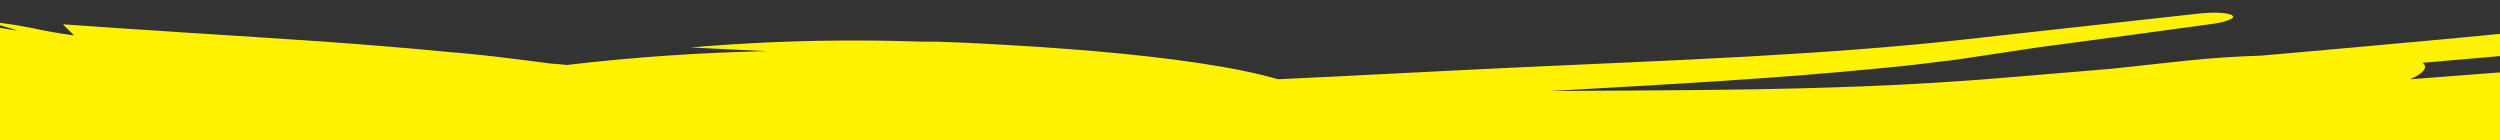 <svg viewBox="0 0 375 21" fill="none" xmlns="http://www.w3.org/2000/svg" preserveAspectRatio="none">
<rect x="0" y="0" width="375" height="21" fill="#333333" stroke="none"/>
<g clip-path="url(#clip0_1416_17534)">
<path d="M-155.89 44.36C-155.89 44.36 -154.923 43.091 -153.842 41.864C-153.308 41.247 -152.748 40.655 -152.29 40.192L-151.54 39.455C-151.54 39.455 -151.871 39.729 -152.341 40.158C-152.812 40.587 -153.422 41.161 -154.02 41.762C-154.313 42.053 -154.592 42.353 -154.847 42.619L-155.559 43.391L-156.233 44.145L-156.055 44.248L-155.89 44.351V44.36ZM-167.336 14.878L-168.405 14.595C-168.694 14.525 -168.992 14.471 -169.295 14.432L-167.591 14.827L-167.336 14.878V14.878ZM-177.231 13.858L-176.404 14.038C-176.659 14.407 -176.926 14.261 -177.231 13.858ZM-175.959 12.186C-175.976 12.099 -176.014 12.015 -176.074 11.937C-176.074 11.937 -176.074 11.937 -176.01 11.817C-175.946 11.697 -176.01 11.654 -176.01 11.517H-176.379L-176.264 11.457L-175.997 11.32L-175.361 10.985L-175.667 11.345L-175.997 11.74L-176.188 11.989C-176.227 12.03 -176.261 12.072 -176.29 12.117L-176.353 12.186H-176.023H-175.959ZM-101.163 13.223C-96.553 14.334 -92.09 15.706 -87.822 17.322C-84.001 17.255 -80.178 17.349 -76.375 17.605C-71.072 17.948 -65.73 18.36 -60.388 18.874L-53.66 19.517C-51.409 19.723 -49.145 19.929 -46.869 20.109C-47.988 19.38 -45.826 19.569 -44.694 19.526H-41.222C-43.676 19.32 -46.093 19.097 -48.496 18.857L-52.083 18.48C-53.266 18.351 -54.5 18.223 -55.568 18.085L-63.199 17.151L-67.383 16.653L-71.593 16.19C-81.768 15.11 -92.337 14.398 -101.163 13.24V13.223ZM260.558 15.05C250.574 15.436 240.323 15.624 229.792 15.727L221.805 15.796H217.888H214.073C208.985 15.796 203.898 15.736 198.811 15.616L213.564 14.758H219.465H225.417H231.484H237.423L260.571 15.015L260.558 15.05ZM-121.69 26.489L-123.929 25.229L-121.69 26.489ZM-60.541 22.656L-60.808 22.553L-60.922 22.51H-60.986H-60.922L-61.38 22.347L-60.973 22.433H-60.859H-60.668L-59.841 22.605L-58.086 22.982H-58.01L-57.552 23.222L-56.369 23.874C-55.797 24.174 -55.097 24.585 -53.953 25.126L-54.525 24.92L-55.174 24.671L-55.975 24.354L-57.972 23.548L-60.515 22.579L-60.541 22.656ZM621.757 -3.37L614.559 -0.334L612.715 0.438L611.799 0.815L610.972 1.175L609.484 1.844L608.759 2.187L608.581 2.264L608.39 2.316H608.289L607.92 2.487C607.165 2.794 606.34 3.014 605.478 3.139C606.012 3.422 605.223 4.039 603.456 4.7C586.006 11.242 567.476 16.645 549.708 22.021L547.991 22.544L547.19 22.785L546.274 23.059L542.611 24.131C540.169 24.826 537.715 25.529 535.26 26.198C530.334 27.541 525.399 28.833 520.456 30.073C510.574 32.56 500.679 34.858 490.899 37.071C490.66 37.549 490.218 37.97 489.627 38.28C487.99 39.184 486.142 39.9 484.158 40.398C482.975 40.733 481.614 41.033 480.343 41.316C479.071 41.599 477.621 41.822 476.196 42.019L471.631 42.525L464.763 43.442L457.895 44.3C453.329 44.883 448.776 45.355 444.235 45.878C441.959 46.135 439.695 46.341 437.418 46.581C435.142 46.821 432.891 47.052 430.627 47.25C426.112 47.653 421.584 48.107 417.095 48.416C415.327 48.853 413.394 49.273 411.346 49.651C409.298 50.028 407.111 50.354 404.821 50.654C389.712 53.535 374.577 56.151 359.226 58.457C360.257 58.638 360.918 58.912 360.981 59.315C360.842 60.172 357.382 61.167 353.185 61.51L346.826 62.128L365.026 61.244C365.841 61.186 366.661 61.161 367.481 61.167C374.183 60.593 380.987 59.941 387.932 59.169C403.054 57.454 418.099 55.525 433.005 53.167C436.732 52.566 440.445 51.94 444.146 51.314C447.847 50.688 451.548 49.994 455.224 49.316C458.9 48.639 462.588 47.884 466.238 47.147C469.888 46.409 473.564 45.603 477.138 44.823C490.886 41.736 504.787 38.443 518.586 34.756C525.493 32.912 532.386 30.983 539.241 28.924L544.328 27.364L546.872 26.558L548.144 26.155L549.301 25.777L558.611 22.776C559.517 22.407 560.543 22.192 561.6 22.15C562.21 22.227 562.261 22.519 561.371 22.853L558.522 23.977L555.737 25.091C553.88 25.846 552.036 26.592 550.217 27.347L549.861 27.484L549.683 27.561H549.594L548.831 27.861L547.317 28.461L544.303 29.653C542.293 30.434 540.284 31.223 538.287 31.986C530.262 35.064 522.288 37.989 514.122 40.784C505.957 43.58 497.69 46.264 489.08 48.81C486.943 49.453 484.705 50.088 482.517 50.714L479.287 51.632C478.117 51.949 476.921 52.258 475.713 52.566C473.407 53.207 470.982 53.844 468.438 54.478C465.958 55.079 463.44 55.645 460.884 56.194C448.687 58.903 436.503 61.339 424.395 63.568C412.287 65.798 400.23 67.787 388.3 69.665C364.39 73.43 340.823 76.654 317.752 79.955L307.87 80.899C306.013 81.079 304.22 81.225 302.414 81.388C300.608 81.55 298.802 81.696 297.021 81.833C289.899 82.405 282.98 82.902 276.265 83.326C262.822 84.183 250.205 84.869 238.263 85.649L233.837 85.941L229.602 86.233L220.508 86.893C214.251 87.347 207.93 87.802 201.494 88.239C188.61 89.097 175.32 89.954 161.406 90.503C159.053 90.597 156.713 90.7 154.36 90.777L150.825 90.906L147.123 91.009L140.395 91.198L133.846 91.352C125.401 91.558 116.701 91.763 107.773 91.901C98.845 92.038 89.675 92.098 80.251 92.012H76.702L73.128 91.961H71.348H69.44L65.625 91.866L62.42 91.781L60.843 91.729L58.858 91.66L52.334 91.438C35.063 90.812 18.745 90.1 3.203 89.671L-2.571 89.525L-5.432 89.465L-8.091 89.414L-14.17 89.328L-20.287 89.26C-28.961 89.148 -38.22 89.011 -48.064 88.676C-51.765 88.625 -55.492 88.479 -59.205 88.248L-61.914 87.939L-63.339 87.828L-64.852 87.699L-66.353 87.562L-67.816 87.424L-70.003 87.159L-70.537 87.09H-70.817H-71.211H-71.326L-72.178 86.961L-73.882 86.695C-75.04 86.507 -76.146 86.31 -77.265 86.112C-79.504 85.709 -81.678 85.255 -83.764 84.8C-87.509 83.998 -91.116 82.928 -94.524 81.61C-95.827 81.103 -97.035 80.493 -98.123 79.793C-98.987 79.255 -99.664 78.597 -100.107 77.863C-101.786 74.699 -95.491 72.015 -85.367 70.506L-91.319 70.163L-101.036 69.125C-105.476 68.659 -109.865 67.994 -114.174 67.135L-115.662 66.818L-117.226 66.389L-118.625 66.055C-119.058 65.944 -119.439 65.832 -119.897 65.712C-120.673 65.481 -121.41 65.249 -122.11 65.009H-122.263H-122.352L-122.53 64.957L-122.886 64.863L-123.573 64.657C-124.03 64.529 -124.463 64.391 -124.844 64.254L-126.269 63.757C-127.121 63.5 -128.189 63.131 -129.245 62.771C-130.301 62.411 -131.28 62.042 -132.043 61.767L-133.315 61.304C-135.858 60.018 -138.517 58.732 -141.124 57.428C-143.731 56.125 -146.211 54.856 -148.602 53.664C-149.162 53.364 -149.772 53.055 -150.281 52.806L-151.006 52.369L-151.362 52.155L-151.451 52.095L-151.578 52.043L-151.82 51.932L-152.786 51.477L-153.028 51.357L-153.143 51.306C-153.295 51.306 -152.939 51.306 -152.977 51.306L-153.143 51.108C-153.372 50.851 -153.613 50.585 -153.893 50.328C-155.119 49.231 -156.457 48.194 -157.899 47.224L-156.716 45.612L-157.365 45.38L-158.065 45.166C-160.339 44.677 -162.572 44.104 -164.754 43.451C-165.711 43.154 -166.623 42.795 -167.476 42.379C-168.135 42.067 -168.715 41.684 -169.193 41.247L-168.773 39.283C-168.143 38.044 -167.167 36.897 -165.899 35.905C-164.329 34.646 -162.51 33.538 -160.494 32.612C-160.578 32.154 -160.485 31.69 -160.221 31.264C-159.958 30.838 -159.535 30.466 -158.993 30.185C-160.841 29.49 -162.389 28.482 -163.483 27.261C-164.169 26.24 -164.004 25.126 -162.376 23.908C-163.711 23.677 -164.271 23.342 -164.144 22.991C-164.017 22.639 -163.177 22.27 -161.6 21.961C-160.293 21.74 -158.954 21.61 -157.607 21.576V21.576C-158.987 21.149 -160.401 20.774 -161.842 20.452L-164.958 20.375H-166.014H-168.163H-169.753C-170.694 20.375 -171.342 20.375 -172.017 20.375H-172.958H-173.454H-173.873H-174.331H-174.98L-175.845 20.332H-176.074H-176.303C-177.384 19.981 -179.291 19.475 -180.97 19.054L-182.14 18.78L-183.081 18.574L-183.921 18.403C-184.923 17.966 -185.978 17.587 -187.075 17.271L-188.003 17.056L-188.436 16.962C-188.502 16.95 -188.566 16.932 -188.627 16.911L-188.716 16.859C-188.957 16.731 -189.174 16.602 -189.364 16.482H-189.759H-189.848H-190.013L-190.356 16.413L-190.98 16.285C-191.196 16.285 -191.374 16.207 -191.526 16.173L-191.984 16.062C-192.244 16.006 -192.499 15.94 -192.747 15.864C-192.951 15.796 -193.129 15.736 -193.269 15.676C-193.522 15.589 -193.743 15.466 -193.917 15.316C-194.033 15.205 -194.099 15.074 -194.108 14.938C-194.069 14.583 -193.893 14.24 -193.599 13.944L-193.154 13.781L-192.582 13.618C-192.167 13.492 -191.742 13.38 -191.31 13.283H-192.328L-193.218 13.335L-194.553 13.412L-195.494 13.455H-196.13H-196.728H-196.868C-196.703 14.132 -196.537 14.784 -196.372 15.427C-196.296 15.779 -196.207 16.13 -196.13 16.473C-196.13 16.645 -196.041 16.816 -195.991 16.988C-195.825 17.631 -195.673 18.24 -195.545 18.814C-195.418 19.389 -195.291 19.946 -195.189 20.478L-195.113 20.881V21.035V21.147C-195.113 21.301 -195.113 21.447 -195.011 21.593C-194.884 22.176 -194.795 22.742 -194.706 23.308V23.531C-194.706 23.616 -194.706 23.634 -194.706 23.694C-194.706 23.754 -194.706 23.882 -194.706 23.985C-194.706 24.088 -194.706 24.388 -194.63 24.603C-194.63 24.98 -194.553 25.349 -194.515 25.7C-194.477 26.052 -194.515 26.266 -194.515 26.48V26.961C-194.515 27.098 -194.515 27.218 -194.515 27.329C-194.504 27.458 -194.504 27.587 -194.515 27.715V27.767C-194.515 27.827 -194.515 27.853 -194.413 27.921C-194.38 27.971 -194.355 28.023 -194.337 28.076C-194.48 28.096 -194.624 28.11 -194.77 28.118H-194.948C-192.404 20.186 -190.751 15.196 -189.441 11.148V11.105L-194.808 27.801H-194.363C-194.363 27.801 -194.21 27.801 -194.185 27.801C-194.159 27.801 -194.185 27.724 -194.185 27.681C-194.226 27.616 -194.273 27.554 -194.324 27.492V27.45V27.381C-194.324 27.338 -194.324 27.295 -194.324 27.261C-194.324 27.227 -194.324 27.107 -194.324 27.047C-194.33 26.978 -194.33 26.909 -194.324 26.841C-194.324 26.678 -194.324 26.549 -194.324 26.438C-194.324 25.966 -194.324 25.94 -194.324 25.872C-194.324 25.58 -194.324 25.271 -194.388 24.963C-194.388 24.508 -194.464 24.054 -194.528 23.668C-194.617 23.145 -194.681 22.699 -194.731 22.373C-194.782 22.047 -194.846 21.781 -194.846 21.781C-195.075 20.692 -195.291 19.655 -195.507 18.643C-195.647 18.017 -195.8 17.399 -195.952 16.799L-196.067 16.345C-196.067 16.096 -196.194 15.856 -196.245 15.607C-196.397 14.998 -196.55 14.389 -196.69 13.798C-196.995 12.597 -197.3 11.431 -197.618 10.282L-197.847 9.425L-198 8.936L-197.886 8.884H-197.746L-197.491 8.816L-196.817 8.67L-196.041 8.524L-195.698 8.464L-195.329 8.404L-194.706 8.301H-194.452H-194.197H-192.633L-190.967 8.353H-190.369H-190.305H-190.178L-189.937 8.421L-189.708 8.49H-189.415H-189.059L-187.698 8.584H-187.38H-187.139L-186.693 8.644C-186.134 8.721 -185.6 8.79 -185.167 8.867C-183.336 9.167 -182.407 9.399 -181.746 9.545C-181.085 9.69 -180.868 9.776 -180.703 9.819H-180.563L-179.457 9.45L-178.961 9.262L-178.757 9.184C-178.589 9.292 -178.432 9.406 -178.287 9.527L-177.956 9.776L-177.625 10.085L-177.498 10.205C-177.778 9.75 -177.918 9.527 -178.02 9.407L-178.109 9.296L-177.842 9.356L-177.625 9.416L-177.244 9.519L-176.773 9.673C-176.638 9.722 -176.51 9.779 -176.392 9.845L-176.264 9.922C-176.784 9.579 -177.409 9.319 -178.096 9.159L-178.528 9.039C-177.536 9.133 -176.989 9.193 -176.633 9.236C-176.452 9.251 -176.276 9.285 -176.112 9.339C-176.112 9.339 -176.112 9.339 -176.112 9.339C-176.112 9.845 -176.112 10.334 -176.112 10.805V11.088C-176.29 10.316 -175.73 12.803 -176.506 9.373H-175.921H-174.865H-173.835H-173.555H-172.907C-171.199 9.354 -169.496 9.234 -167.82 9.013C-167.982 8.882 -168.096 8.726 -168.15 8.558H-162.961H-160.812H-158.777C-157.403 8.558 -156.03 8.61 -154.185 8.696C-152.341 8.781 -150.077 8.91 -146.936 9.227C-146.351 9.364 -145.842 9.502 -145.372 9.639L-145.028 9.742L-144.863 9.793H-144.66L-144.303 9.973C-143.795 9.877 -143.267 9.834 -142.739 9.845C-141.858 9.875 -140.982 9.952 -140.119 10.076L-137.944 10.385L-135.846 10.702H-134.943C-134.94 10.679 -134.94 10.656 -134.943 10.634H-131.458H-130.758H-128.8H-126.154C-124.132 10.582 -121.423 10.514 -118.193 10.248C-117.379 10.359 -116.603 10.488 -115.916 10.599L-115.395 10.685H-115.331H-115.128L-114.746 10.736L-113.22 10.942C-113.856 10.779 -114.492 10.617 -115.051 10.445C-115.776 10.111 -114.975 9.39 -115.382 9.296C-116.654 9.013 -118.04 8.704 -119.541 8.387C-121.042 8.07 -122.695 7.727 -124.501 7.366C-128.075 6.646 -132.285 5.84 -137.219 5.06L-139.076 4.768L-141.226 4.459L-142.93 4.211L-143.337 4.151H-143.528H-143.591H-143.871H-144.062L-145.588 3.988C-149.41 3.599 -153.261 3.359 -157.123 3.268C-160.659 3.182 -163.762 3.199 -166.357 3.207C-168.951 3.216 -171.025 3.207 -172.627 3.207C-172.897 3.234 -173.169 3.249 -173.441 3.25C-173.665 3.259 -173.891 3.259 -174.115 3.25C-174.225 3.259 -174.336 3.259 -174.446 3.25C-174.483 3.257 -174.523 3.257 -174.56 3.25C-174.631 3.223 -174.696 3.188 -174.751 3.147V3.147H-174.815H-174.916L-175.311 3.07L-175.985 2.89C-176.16 2.838 -176.323 2.768 -176.468 2.684V2.684C-176.264 6.535 -176.939 -5.951 -175.997 11.328V9.793C-175.997 9.304 -175.997 9.605 -175.997 10.591V11.114C-176.214 6.929 -175.514 20.495 -176.481 1.724L-176.252 1.621C-176.061 1.547 -175.861 1.484 -175.654 1.432C-175.404 1.366 -175.15 1.309 -174.891 1.261C-174.802 1.261 -174.891 1.261 -174.815 1.261L-174.751 1.192L-174.675 1.141C-174.675 1.141 -174.675 1.141 -174.509 1.098C-174.296 1.062 -174.079 1.037 -173.861 1.021C-172.026 0.616 -170.158 0.287 -168.265 0.035C-165.164 -0.397 -162.031 -0.712 -158.879 -0.909C-154.528 -1.183 -150.154 -1.241 -145.791 -1.08L-143.96 -1.003L-143.044 -0.951H-142.815H-142.485H-142.04H-141.149H-140.704H-140.183L-135.49 -0.66C-129.792 -0.265 -124.946 0.198 -121.054 0.489C-119.096 0.643 -117.379 0.772 -115.891 0.866L-113.932 0.978L-110.282 1.175L-103.529 1.578C-101.188 1.715 -98.823 1.87 -96.406 2.041C-91.586 2.367 -86.626 2.753 -81.564 3.216C-76.502 3.679 -71.389 4.211 -66.2 4.854L-62.385 5.351L-58.569 5.892H-58.328H-58.557H-58.442L-58.023 5.952L-57.17 6.089L-55.466 6.346L-52.859 6.818C-44.719 7.675 -36.02 8.318 -26.825 8.824L-28.096 8.413C-25.744 8.661 -23.34 8.901 -20.923 9.142L-20.135 9.184C-21.966 8.678 -23.785 8.181 -25.553 7.675L-29.267 7.186C-34.545 6.929 -39.441 6.535 -44.249 6.029C-46.614 5.771 -48.929 5.497 -51.167 5.171L-52.846 4.94L-54.334 4.7L-55.072 4.58L-56.026 4.442L-57.972 4.159H-58.213H-58.315H-58.061H-58.201L-58.748 4.082L-59.854 3.928L-61.914 3.662L-66.264 3.079C-69.151 2.702 -72.013 2.333 -74.823 1.981C-80.445 1.278 -85.956 0.638 -91.357 0.06C-97.118 -0.566 -102.244 -1.312 -107.077 -2.109L-110.498 -2.709L-112.457 -3.07L-113.436 -3.232H-113.551H-113.449H-113.563L-113.792 -3.301C-115.064 -3.661 -116.501 -4.056 -118.358 -4.502C-120.329 -4.785 -121.919 -5.479 -121.474 -6.011C-121.283 -6.277 -120.597 -6.431 -119.757 -6.5C-119.313 -6.522 -118.866 -6.522 -118.422 -6.5C-117.96 -6.488 -117.501 -6.451 -117.048 -6.388C-115.56 -6.302 -114.326 -6.26 -113.322 -6.242H-113.055H-112.177L-110.435 -6.174L-107.357 -6.062L-100.82 -5.805L-93.939 -5.513C-84.578 -5.085 -74.378 -4.502 -63.822 -3.481C-62.55 -3.353 -61.189 -3.232 -59.854 -3.078L-57.857 -2.864L-56.865 -2.752H-56.827H-57.12H-56.992H-56.776L-56.344 -2.701L-54.652 -2.495L-53.851 -2.401L-53.253 -2.315L-52.058 -2.143L-51.752 -2.101L-51.409 -2.058L-50.722 -1.972L-39.53 -0.506C-32.001 0.506 -24.383 1.595 -17.222 2.925C-15.569 2.925 -13.941 3.01 -12.3 3.096H-11.69H-11.385H-10.876L-9.68 3.173L-7.315 3.353L-4.886 3.585C-4.046 3.671 -3.219 3.756 -2.342 3.859C-0.676 4.056 0.787 4.279 2.199 4.537H2.517L0.354 3.893L-0.727 3.568L-1.884 3.25C-0.651 3.338 0.572 3.479 1.779 3.671C2.873 3.842 3.865 4.022 4.857 4.219C6.9 4.666 8.981 5.029 11.089 5.308C10.58 4.751 9.944 4.194 9.435 3.645C22.471 4.58 35.66 5.36 48.239 6.217C54.522 6.672 60.664 7.161 66.566 7.727L67.66 7.838L68.219 7.89H68.486H68.626H68.512L70.763 8.113L73.001 8.344L74.884 8.558L78.699 9.03C79.971 9.184 81.319 9.364 82.629 9.536C83.468 9.587 84.257 9.665 85.046 9.742C94.941 8.581 104.945 7.888 114.984 7.667C111.169 7.487 107.353 7.315 103.614 7.118C112.05 6.393 120.547 6.046 129.051 6.08C132.129 6.08 135.295 6.149 138.5 6.252H139.696H140.294H140.701L143.041 6.346L145.368 6.44L147.454 6.543L151.702 6.783L156.001 7.049C158.862 7.246 161.673 7.452 164.42 7.692C175.384 8.653 185.24 10.008 191.701 11.886C197.467 11.623 203.27 11.337 209.112 11.028L218.015 10.582L227.121 10.136C239.395 9.562 251.121 9.099 262.338 8.473C273.556 7.847 284.265 7.075 294.401 5.952L329.694 2.05C332.111 1.767 334.362 1.904 334.884 2.341C335.405 2.779 333.713 3.379 331.297 3.662L318.668 5.377L305.797 7.092L293.524 8.936C291.667 9.184 289.708 9.39 287.902 9.622C286.096 9.853 284.087 10.042 282.154 10.222C266.714 11.774 250.103 12.666 232.552 13.652C247.255 13.558 261.359 13.549 274.904 13.112C281.683 12.897 288.322 12.58 294.821 12.108L297.263 11.928L300.035 11.706L305.53 11.251L316.709 10.316L328.041 9.09C331.745 8.706 335.477 8.457 339.22 8.344C357.929 6.68 375.925 5.128 393.604 3.139C402.507 2.17 411.193 1.047 419.943 -0.197C424.293 -0.849 428.681 -1.492 433.018 -2.238L436.286 -2.787C437.38 -2.967 438.474 -3.155 439.542 -3.353L446.067 -4.562C447.936 -4.905 449.742 -5.299 451.561 -5.659L456.941 -6.748L462.613 -7.932L468.082 -9.098C475.357 -10.667 482.39 -12.245 489.271 -13.883C496.151 -15.521 502.905 -17.236 509.62 -19.028C511.299 -19.482 512.952 -19.954 514.618 -20.417C516.284 -20.88 517.938 -21.369 519.578 -21.858L524.882 -23.436L530.707 -25.151C541.594 -28.323 551.858 -31.282 561.511 -34.197C566.335 -35.655 570.999 -37.107 575.501 -38.554L578.846 -39.643L580.486 -40.183L581.313 -40.457L581.733 -40.595L581.3 -40.474L581.415 -40.517L581.644 -40.595L583.488 -41.212L583.959 -41.366L584.187 -41.444L584.327 -41.504L584.849 -41.709L587.227 -42.618C589.02 -43.304 590.89 -44.05 592.798 -44.814C594.705 -45.577 596.613 -46.4 598.737 -47.266L611.786 -52.797L615.334 -54.289L619.023 -55.816L620.918 -56.596L622.991 -57.453L624.797 -58.174L626.908 -59.031C632.275 -61.106 636.79 -62.804 640.542 -64.296C644.485 -66.011 647.474 -66.415 648.885 -65.583C649.215 -65.375 649.427 -65.096 649.483 -64.794C649.515 -64.428 649.41 -64.062 649.178 -63.73C649.178 -63.636 649.051 -63.533 648.974 -63.439C648.898 -63.344 648.784 -63.233 648.682 -63.13C648.448 -62.91 648.198 -62.698 647.931 -62.496C647.235 -62.007 646.463 -61.57 645.629 -61.192C643.811 -60.335 641.814 -59.383 639.55 -58.405C637.286 -57.428 634.857 -56.373 632.237 -55.258C631.042 -54.744 629.312 -54.023 628.104 -53.492L627.162 -53.08L626.069 -52.608L624.097 -51.751L616.466 -48.321L609.382 -45.088C607.068 -44.05 604.766 -43.03 602.565 -42.069C598.114 -40.132 593.904 -38.399 589.847 -36.847L588.575 -36.35L587.939 -36.11L587.774 -36.041L587.532 -35.955L587.036 -35.792L585.04 -35.115L584.798 -35.038L585.116 -35.124H585.052L584.95 -35.081L584.493 -34.935L583.59 -34.635C582.318 -34.232 581.16 -33.837 579.927 -33.443L576.213 -32.268C571.227 -30.707 566.098 -29.17 560.824 -27.655C550.28 -24.602 539.292 -21.601 527.871 -18.402L523.801 -17.262C522.529 -16.91 521.257 -16.55 519.986 -16.207C517.442 -15.504 514.898 -14.826 512.265 -14.149C507.059 -12.811 501.764 -11.527 496.38 -10.298C490.996 -9.069 485.498 -7.88 479.885 -6.731C477.104 -6.159 474.301 -5.588 471.478 -5.016L462.995 -3.361L458.633 -2.504L454.512 -1.749C451.739 -1.252 448.992 -0.729 446.194 -0.283C443.396 0.163 440.598 0.652 437.775 1.081L429.253 2.359C417.807 3.988 406.119 5.377 394.189 6.578C383.887 7.615 373.674 8.558 363.398 9.416C363.568 9.55 363.69 9.708 363.754 9.879C363.881 10.539 363.029 11.234 361.503 11.894L396.58 9.202C404.567 7.992 412.452 6.698 420.338 5.403C428.223 4.108 436.032 2.727 443.841 1.295L449.704 0.24L455.567 -0.857L467.726 -3.095C475.942 -4.587 484.188 -6.042 492.463 -7.46C503.846 -9.407 514.542 -11.182 524.882 -13.06C530.097 -14.011 536.036 -15.126 541.492 -16.078L557.924 -18.951C564.499 -20.734 570.948 -22.535 577.218 -24.379C580.372 -25.305 583.463 -26.24 586.515 -27.192L588.804 -27.912L589.364 -28.092L589.109 -28.023H589.186L589.338 -28.066L589.644 -28.169L590.915 -28.564L592.187 -28.958L593.09 -29.284L593.993 -29.601L594.947 -29.936C605.758 -33.794 617.013 -38.862 629.757 -44.222C630.53 -44.651 631.48 -44.909 632.479 -44.959C633.026 -44.908 632.631 -44.479 631.639 -43.999C623.207 -39.849 615.284 -35.852 607.475 -32.319C603.583 -30.605 599.691 -28.889 595.876 -27.406L594.604 -26.891L593.942 -26.634L593.777 -26.566L593.561 -26.488L593.128 -26.343L591.411 -25.734L590.992 -25.579H590.877L591.093 -25.648L590.89 -25.579L590.076 -25.305C587.914 -24.556 585.722 -23.819 583.501 -23.093C586.795 -23.161 589.059 -22.715 589.427 -21.652C589.796 -20.589 588.156 -19.019 585.04 -17.442C587.163 -17.982 589.262 -18.548 591.399 -19.105L594.527 -19.963L597.618 -20.82C598.601 -21.117 599.642 -21.319 600.708 -21.42C601.586 -21.498 602.209 -21.421 602.349 -21.163C602.489 -20.906 602.184 -20.494 601.51 -20.074C600.693 -19.606 599.775 -19.224 598.788 -18.942C581.822 -14.097 563.94 -10.067 545.867 -5.822L529.944 -1.492C524.78 -0.108 519.562 1.215 514.288 2.479C503.744 5.051 493.01 7.324 482.123 9.519C485.443 9.682 488.037 10.145 489.5 10.925C492.896 10.282 496.253 9.605 499.611 8.927C507.149 7.058 514.644 5.114 522.097 3.096C525.798 2.076 529.511 1.047 533.187 -0.025L538.809 -1.646L544.532 -3.267C559.73 -7.554 574.941 -11.585 589.694 -15.958C591.539 -16.498 593.37 -17.056 595.201 -17.613L595.888 -17.819H595.977H595.901L596.079 -17.879L596.435 -17.99L597.834 -18.428L598.546 -18.651L598.89 -18.762L599.208 -18.865L600.48 -19.277L601.751 -19.688L603.023 -20.134C603.888 -20.426 604.753 -20.726 605.567 -20.992C607.297 -21.601 609.026 -22.244 610.743 -22.887C617.649 -25.459 624.581 -28.298 631.703 -31.179C635.277 -32.628 638.863 -34.069 642.59 -35.518L645.375 -36.59L648.16 -37.636L653.591 -39.669C660.324 -42.074 666.789 -44.805 672.936 -47.841C673.775 -48.312 674.678 -48.544 674.945 -48.346C675.212 -48.149 674.742 -47.626 673.94 -47.215C667.073 -43.63 658.767 -40.56 649.966 -37.276L646.494 -36.075L643.124 -34.789C640.86 -33.932 638.698 -33.074 636.51 -32.174L623.652 -26.986H623.729C624.543 -27.114 624.873 -26.917 624.263 -26.463C623.502 -25.982 622.588 -25.624 621.592 -25.416C620.663 -25.271 620.536 -25.545 621.058 -25.931C613.198 -22.801 605.452 -19.868 597.567 -17.356L596.092 -16.893L594.54 -16.43L591.424 -15.495L585.179 -13.651C580.982 -12.445 576.764 -11.25 572.525 -10.067L546.961 -3.07C542.7 -1.878 538.389 -0.643 534.243 0.575C530.097 1.793 525.925 2.95 521.741 4.091C525.696 3.165 529.651 2.23 533.569 1.244L539.534 -0.257L545.562 -1.749L569.523 -7.58C577.472 -9.518 585.357 -11.482 593.141 -13.583L596.054 -14.363L597.503 -14.758L598.165 -14.938L598.902 -15.143C600.937 -15.701 602.718 -16.207 604.524 -16.773C608.25 -17.905 611.951 -19.122 615.652 -20.391C618.616 -21.823 621.541 -23.307 624.555 -24.808C625.319 -25.187 626.229 -25.41 627.175 -25.451C627.582 -25.365 627.175 -24.885 626.272 -24.482L623.729 -23.247C629.325 -25.271 634.399 -26.051 635.302 -24.868C636.205 -23.684 631.995 -20.709 626.145 -18.505C618.481 -15.383 610.552 -12.565 602.4 -10.067C594.209 -7.64 585.866 -5.453 577.536 -3.335L572.219 -1.783L567.056 0.146C573.657 -1.303 580.257 -2.769 586.833 -4.304C590.114 -5.076 593.408 -5.848 596.677 -6.663C598.317 -7.057 599.945 -7.477 601.573 -7.889C603.201 -8.3 604.791 -8.746 606.47 -9.201C619.544 -12.837 631.792 -17.381 643.9 -21.746C645.935 -22.561 647.944 -22.904 648.338 -22.509C648.733 -22.115 647.397 -21.137 645.362 -20.323C635.302 -15.812 625.013 -11.165 613.796 -7.057C612.384 -6.551 611.01 -6.045 609.51 -5.539L607.322 -4.802L605.262 -4.124L604.753 -3.953L604.613 -3.91L604.397 -3.841L604.13 -3.764L603.074 -3.43L600.937 -2.761L596.677 -1.457C590.979 0.258 585.26 1.904 579.52 3.482C568.073 6.663 556.563 9.647 545.295 12.683L541.009 13.841C539.534 14.227 538.071 14.63 536.596 15.007C533.645 15.767 530.677 16.511 527.693 17.236C521.758 18.683 515.797 20.058 509.811 21.361C502.333 23.911 494.791 26.392 487.185 28.804C483.37 30.022 479.554 31.214 475.739 32.406L472.902 33.264L472.19 33.478L471.44 33.709L469.952 34.147L463.987 35.913C466.098 35.605 468.235 35.279 470.346 34.927L471.618 34.721L472.89 34.498L475.293 34.07L480.139 33.212C483.37 32.603 486.498 31.977 489.703 31.326C496.011 30.022 502.222 28.627 508.336 27.141C514.449 25.654 520.477 24.074 526.421 22.399L530.86 21.13L535.273 19.826L539.661 18.454L543.998 17.091L552.252 14.441L560.582 11.8L577.536 6.518L594.922 1.115C597.86 0.198 600.823 -0.729 603.824 -1.68L606.165 -2.418L608.339 -3.13C609.84 -3.636 611.557 -4.193 613.045 -4.716C613.824 -5.095 614.792 -5.252 615.741 -5.153C616.034 -4.99 615.334 -4.493 614.063 -4.09C612.791 -3.687 610.998 -3.018 609.446 -2.478L607.322 -1.758L606.279 -1.406H606.216H606.05H605.91L605.643 -1.32L605.096 -1.14L596.511 1.664C590.831 3.596 585.192 5.448 579.596 7.221C568.468 10.771 557.454 14.218 546.211 17.708L544.456 18.248L542.611 18.814L538.91 19.938L531.546 22.09C526.646 23.479 521.796 24.823 516.997 26.12C507.394 28.693 497.919 31.163 488.711 33.606C498.403 31.737 508.009 29.656 517.531 27.364C522.304 26.22 527.044 25.02 531.75 23.762C534.103 23.119 536.456 22.493 538.809 21.824C539.979 21.498 541.149 21.172 542.319 20.829L545.765 19.826L552.328 17.888L558.916 15.967L572.309 12.108C581.313 9.536 590.47 6.878 599.755 4.099C601.159 3.597 602.69 3.277 604.27 3.156C604.27 3.002 604.549 2.796 605.007 2.59L606.673 1.87L607.513 1.518L607.729 1.424C607.729 1.424 608.06 1.33 607.907 1.372L608.009 1.33L608.416 1.158L610.069 0.455L611.913 -0.308L613.885 -1.106L615.754 -1.886L619.57 -3.464C620.431 -3.889 621.455 -4.139 622.52 -4.184C623.169 -4.184 622.724 -3.764 621.706 -3.258" fill="#FEF200"/>
</g>
<defs>
<clipPath id="clip0_1416_17534">
<rect width="375" height="21" fill="white"/>
</clipPath>
</defs>
</svg>
